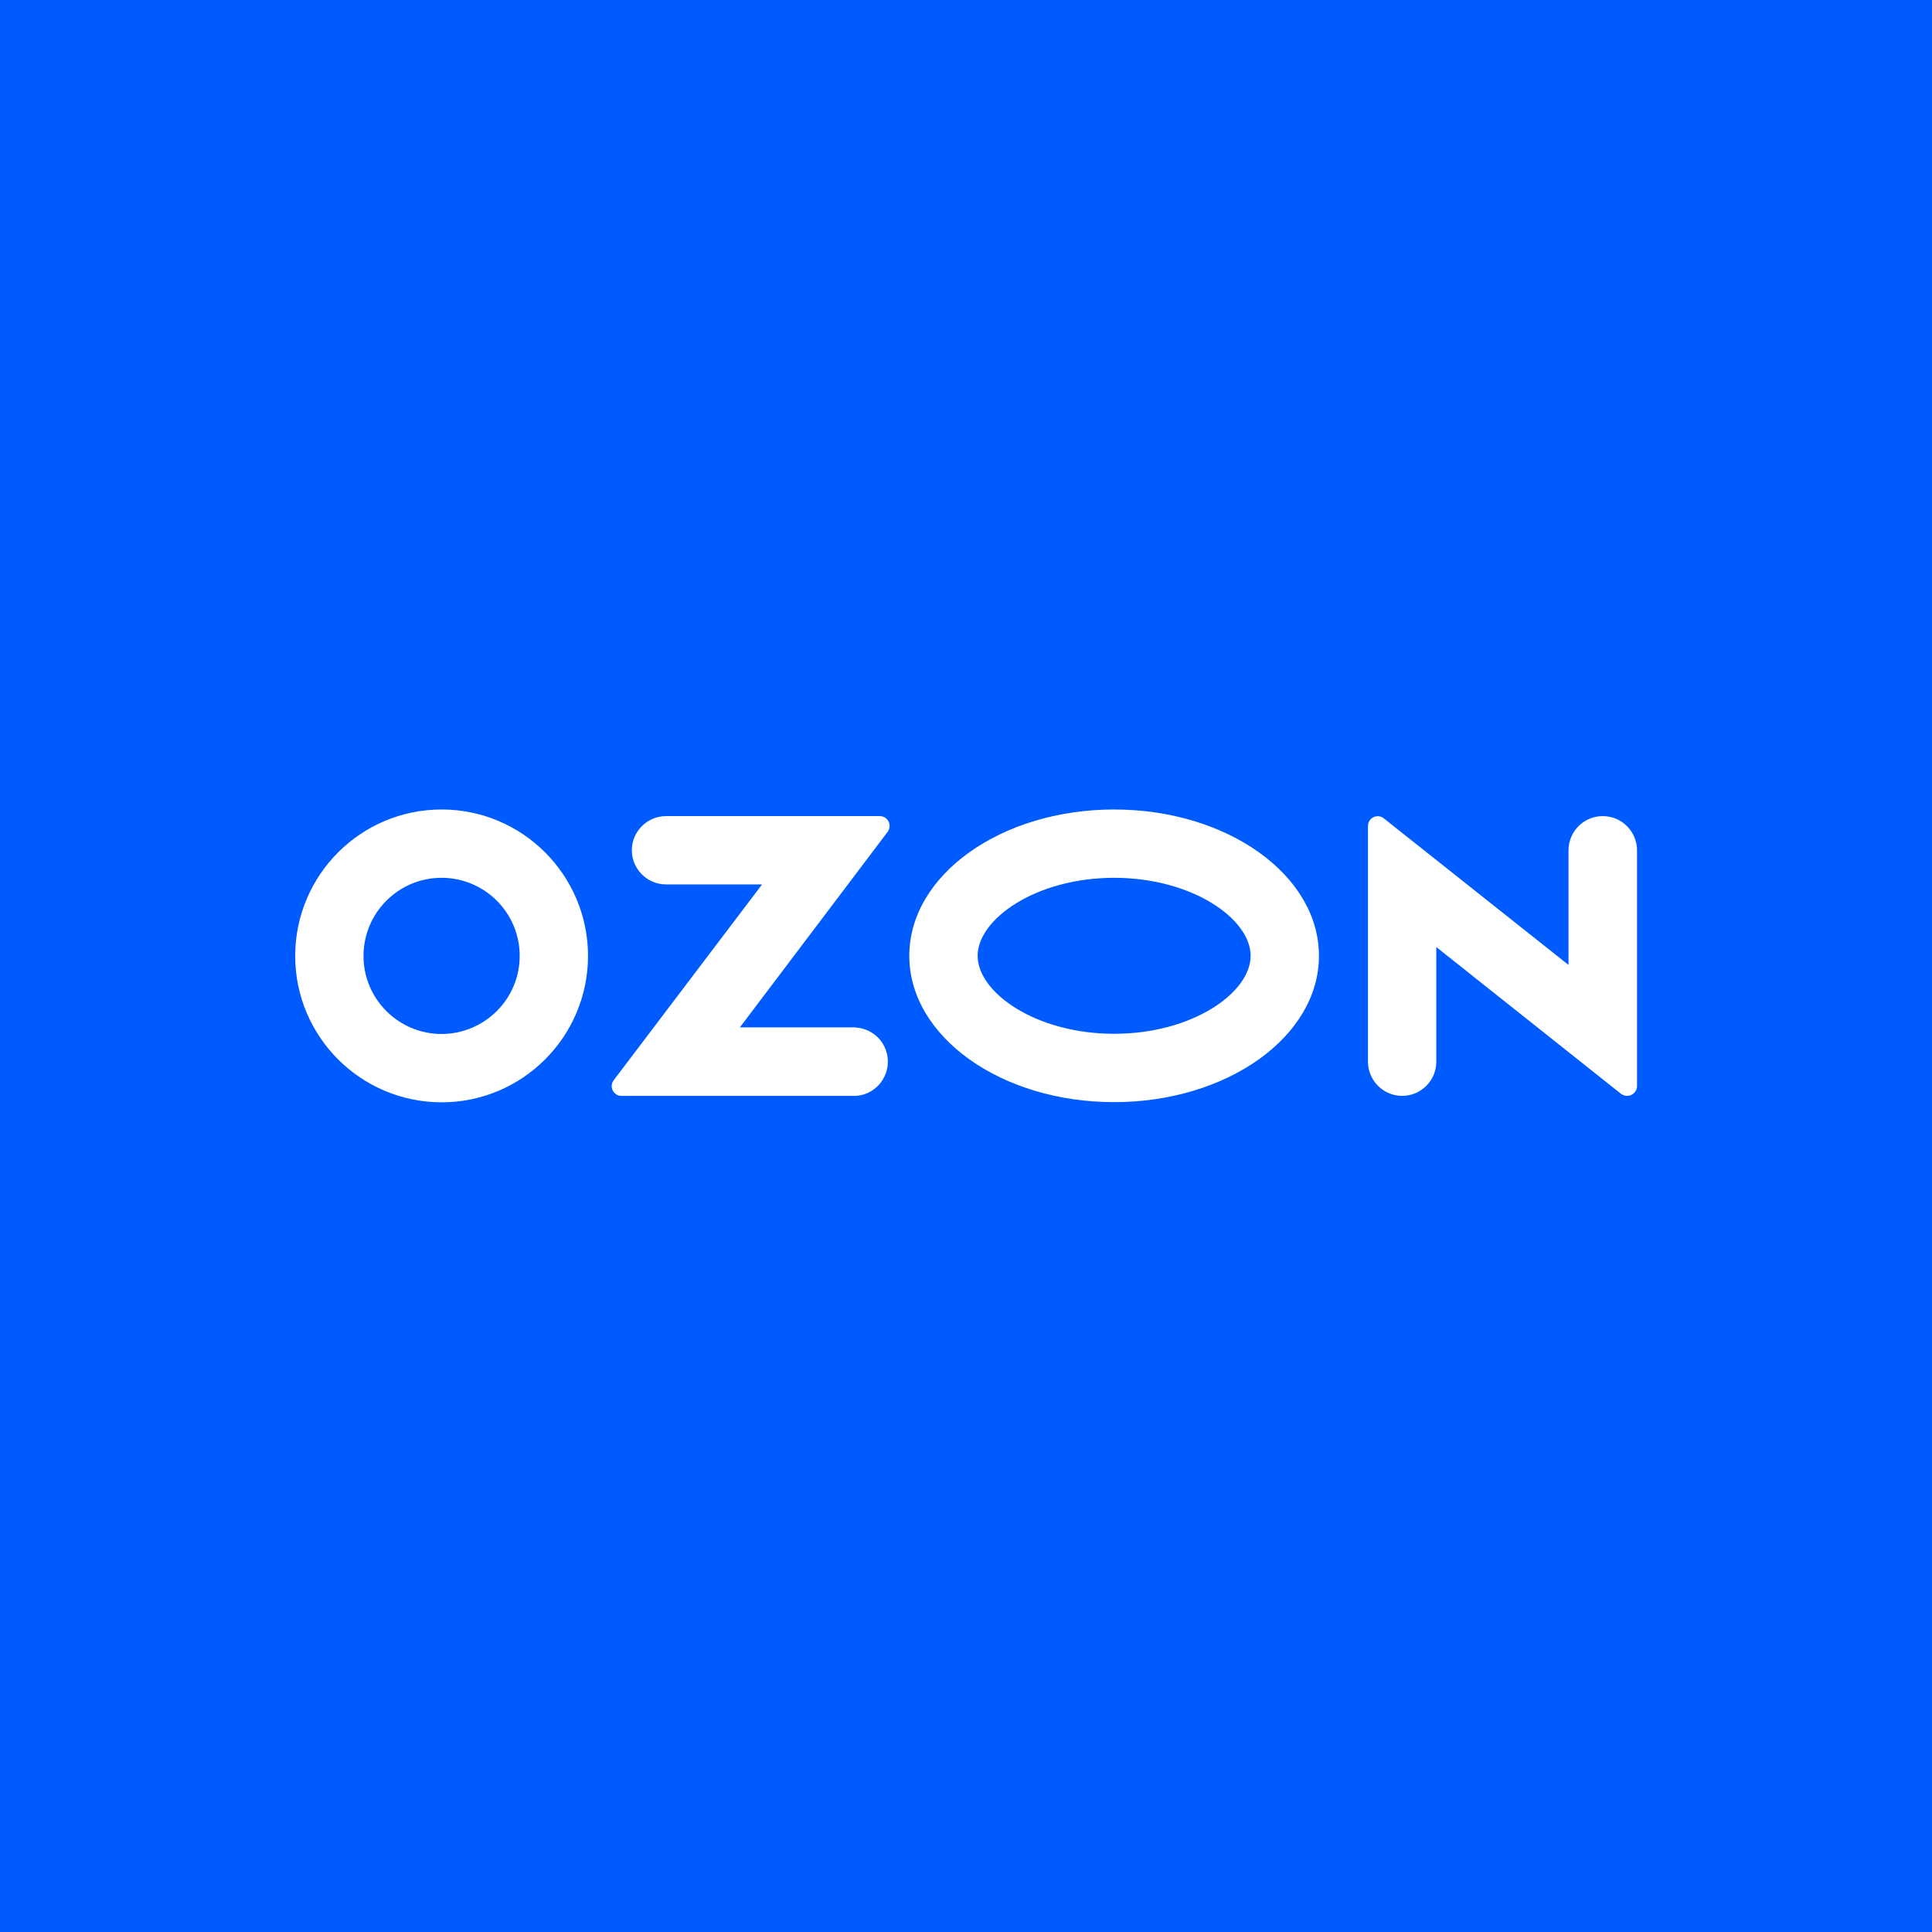<?xml version="1.0" encoding="UTF-8"?> <svg xmlns="http://www.w3.org/2000/svg" width="80" height="80" viewBox="0 0 80 80" fill="none"> <path d="M80 0H0V80H80V0Z" fill="#005BFF"></path> <path d="M35.43 42.541H30.637L36.756 34.444C36.889 34.267 36.852 34.007 36.675 33.874C36.608 33.822 36.519 33.793 36.43 33.793H27.578C26.8 33.793 26.163 34.43 26.163 35.207C26.163 35.985 26.8 36.622 27.578 36.622H31.556L25.415 44.726C25.274 44.904 25.311 45.156 25.489 45.296C25.563 45.356 25.652 45.385 25.741 45.378H35.423C36.2 45.341 36.8 44.674 36.763 43.889C36.726 43.163 36.149 42.585 35.423 42.548V42.541H35.43ZM66.363 33.793C65.586 33.793 64.949 34.43 64.949 35.207V39.956L57.304 33.889C57.134 33.748 56.874 33.77 56.734 33.948C56.675 34.022 56.645 34.111 56.645 34.207V43.963C56.645 44.741 57.282 45.378 58.06 45.378C58.837 45.378 59.474 44.748 59.474 43.963V39.215L67.119 45.289C67.297 45.43 67.556 45.4 67.697 45.222C67.756 45.148 67.786 45.059 67.786 44.97V35.207C67.778 34.422 67.149 33.793 66.363 33.793ZM46.134 42.807C42.897 42.807 40.482 41.104 40.482 39.578C40.482 38.052 42.904 36.348 46.134 36.348C49.371 36.348 51.786 38.052 51.786 39.578C51.786 41.104 49.378 42.807 46.134 42.807ZM46.134 33.519C41.452 33.519 37.652 36.23 37.652 39.578C37.652 42.926 41.452 45.637 46.134 45.637C50.815 45.637 54.615 42.926 54.615 39.578C54.615 36.23 50.815 33.519 46.134 33.519ZM18.289 42.815C16.504 42.815 15.052 41.37 15.052 39.585C15.052 37.8 16.497 36.348 18.282 36.348C20.067 36.348 21.519 37.793 21.519 39.578V39.585C21.519 41.363 20.075 42.807 18.289 42.815ZM18.289 33.519C14.941 33.519 12.23 36.23 12.223 39.578C12.223 42.926 14.934 45.637 18.282 45.645C21.63 45.645 24.341 42.933 24.349 39.585V39.578C24.341 36.23 21.63 33.519 18.289 33.519Z" fill="white"></path> </svg> 